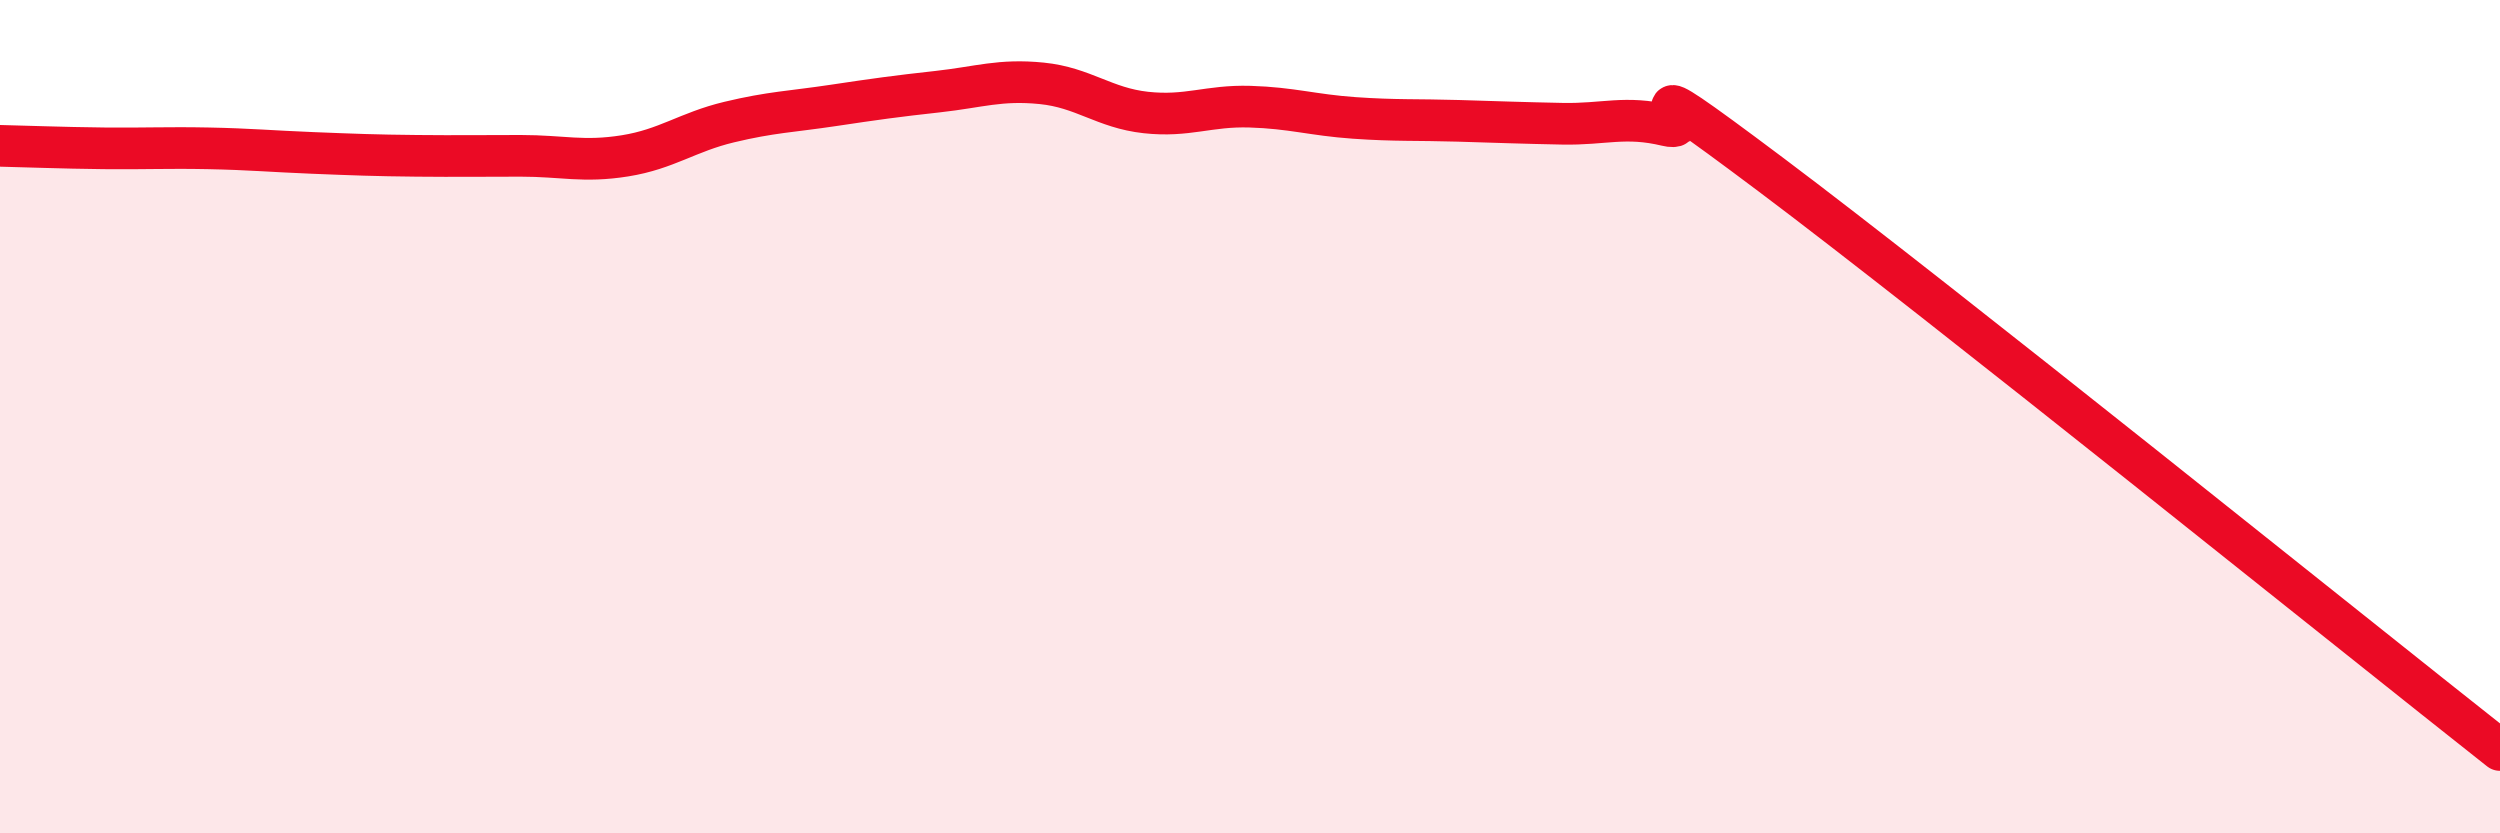 
    <svg width="60" height="20" viewBox="0 0 60 20" xmlns="http://www.w3.org/2000/svg">
      <path
        d="M 0,3.5 C 0.5,3.51 1.5,3.55 2.5,3.56 C 3.5,3.57 4,3.54 5,3.56 C 6,3.58 6.5,3.63 7.5,3.67 C 8.5,3.71 9,3.73 10,3.74 C 11,3.75 11.5,3.74 12.5,3.74 C 13.5,3.74 14,3.9 15,3.74 C 16,3.58 16.5,3.17 17.5,2.93 C 18.5,2.69 19,2.68 20,2.53 C 21,2.38 21.5,2.31 22.5,2.2 C 23.5,2.09 24,1.9 25,2 C 26,2.1 26.5,2.59 27.5,2.7 C 28.5,2.81 29,2.53 30,2.56 C 31,2.59 31.5,2.76 32.5,2.83 C 33.5,2.9 34,2.87 35,2.9 C 36,2.93 36.5,2.95 37.5,2.97 C 38.5,2.99 39,2.77 40,3.01 C 41,3.25 38.5,1.19 42.5,4.19 C 46.5,7.19 56.5,15.24 60,18L60 20L0 20Z"
        fill="#EB0A25"
        opacity="0.1"
        stroke-linecap="round"
        stroke-linejoin="round"
      />
      <path
        d="M 0,3.5 C 0.5,3.51 1.5,3.55 2.5,3.56 C 3.5,3.57 4,3.54 5,3.56 C 6,3.58 6.5,3.63 7.5,3.67 C 8.5,3.71 9,3.73 10,3.74 C 11,3.75 11.5,3.74 12.5,3.74 C 13.5,3.74 14,3.9 15,3.74 C 16,3.58 16.5,3.17 17.5,2.93 C 18.5,2.69 19,2.68 20,2.53 C 21,2.38 21.5,2.31 22.5,2.2 C 23.5,2.09 24,1.9 25,2 C 26,2.1 26.5,2.59 27.5,2.7 C 28.5,2.81 29,2.53 30,2.56 C 31,2.59 31.5,2.76 32.5,2.83 C 33.5,2.9 34,2.87 35,2.9 C 36,2.93 36.5,2.95 37.5,2.97 C 38.5,2.99 39,2.77 40,3.01 C 41,3.25 38.5,1.19 42.5,4.19 C 46.5,7.19 56.5,15.24 60,18"
        stroke="#EB0A25"
        stroke-width="1"
        fill="none"
        stroke-linecap="round"
        stroke-linejoin="round"
      />
    </svg>
  